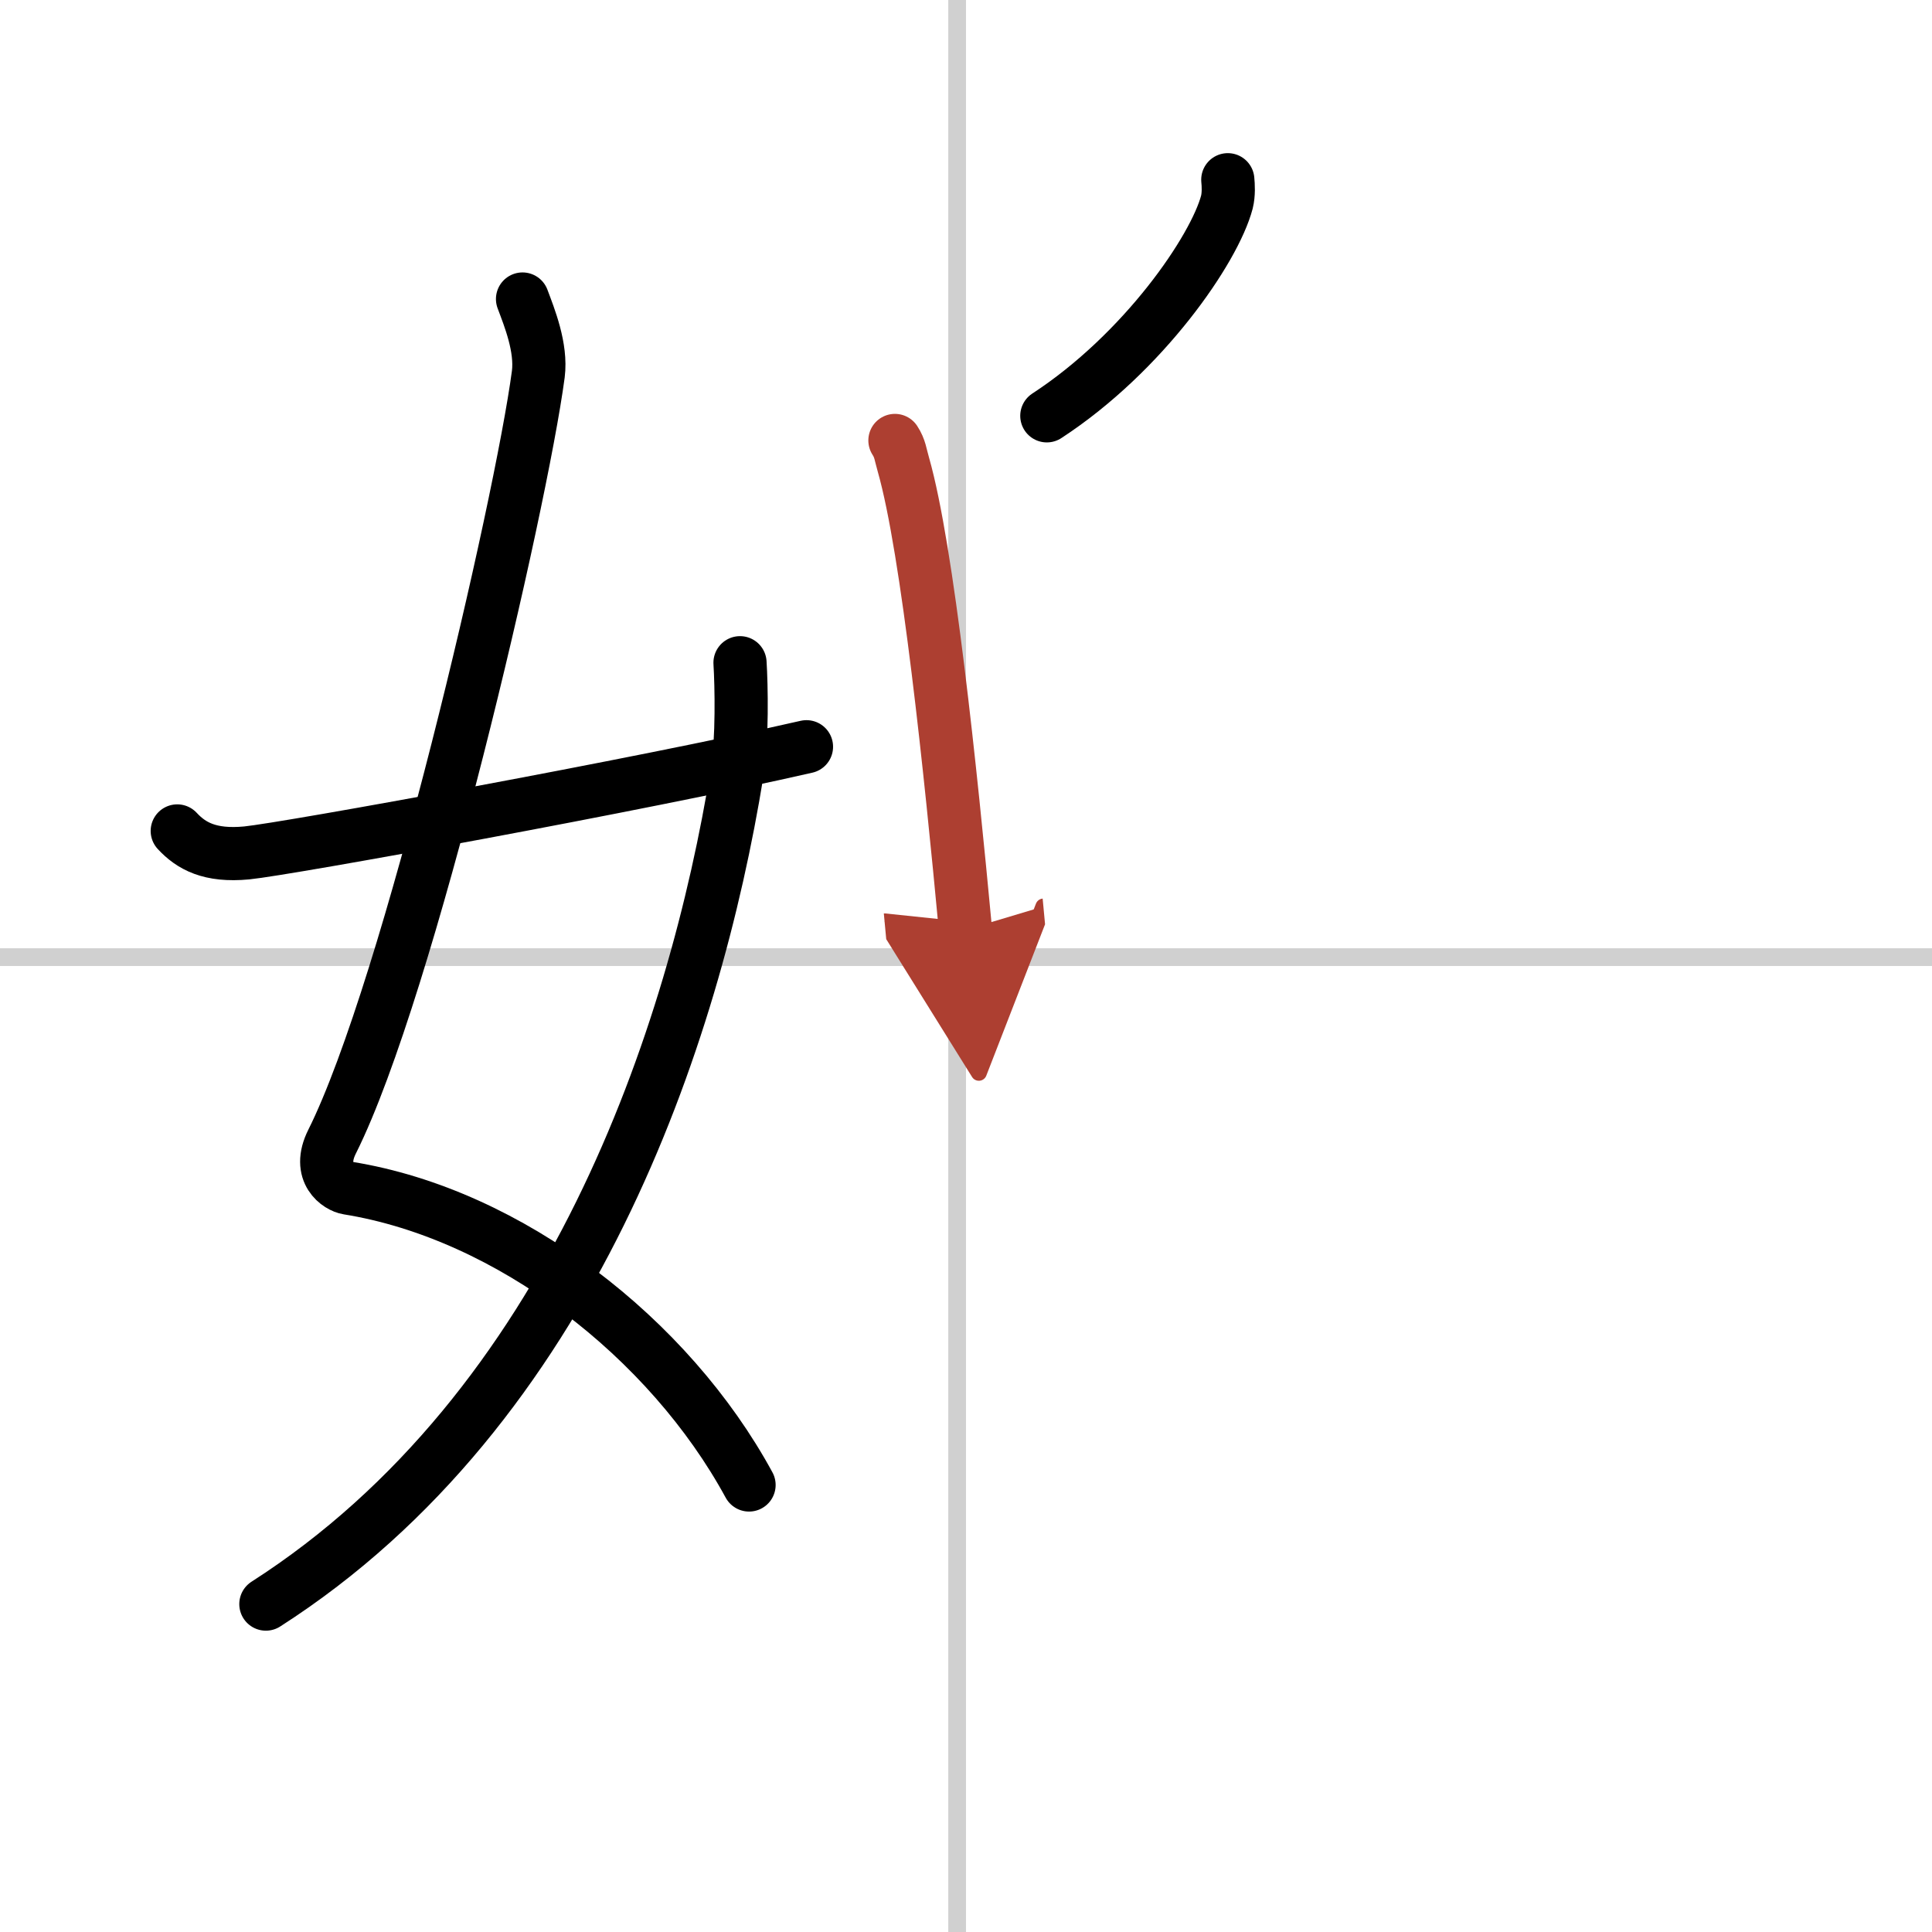 <svg width="400" height="400" viewBox="0 0 109 109" xmlns="http://www.w3.org/2000/svg"><defs><marker id="a" markerWidth="4" orient="auto" refX="1" refY="5" viewBox="0 0 10 10"><polyline points="0 0 10 5 0 10 1 5" fill="#ad3f31" stroke="#ad3f31"/></marker></defs><g fill="none" stroke="#000" stroke-linecap="round" stroke-linejoin="round" stroke-width="3"><rect width="100%" height="100%" fill="#fff" stroke="#fff"/><line x1="54" x2="54" y2="109" stroke="#d0d0d0" stroke-width="1"/><line x2="109" y1="54" y2="54" stroke="#d0d0d0" stroke-width="1"/><path d="m29.48 16.87c0.39 1.04 1.08 2.74 0.89 4.24-0.98 7.39-7.31 34.65-11.63 43.29-0.89 1.77 0.38 2.55 0.89 2.63 9.13 1.47 18.13 8.47 22.63 16.75"/><path d="M41.75,37.39c0.08,1.27,0.14,4.34-0.16,6.18C39.18,58.41,32.23,79.46,15,90.5"/><path d="m10 46.88c0.78 0.84 1.83 1.44 3.92 1.24 2.25-0.22 22.29-3.86 31.58-5.99"/><path d="m69.27 10.14c0.03 0.31 0.06 0.81-0.05 1.26-0.7 2.66-4.69 8.49-10.16 12.06"/><path d="m50.49 24.85c0.3 0.46 0.31 0.79 0.48 1.37 1.37 4.81 2.66 17.27 3.5 26.24" marker-end="url(#a)" stroke="#ad3f31"/></g></svg>
